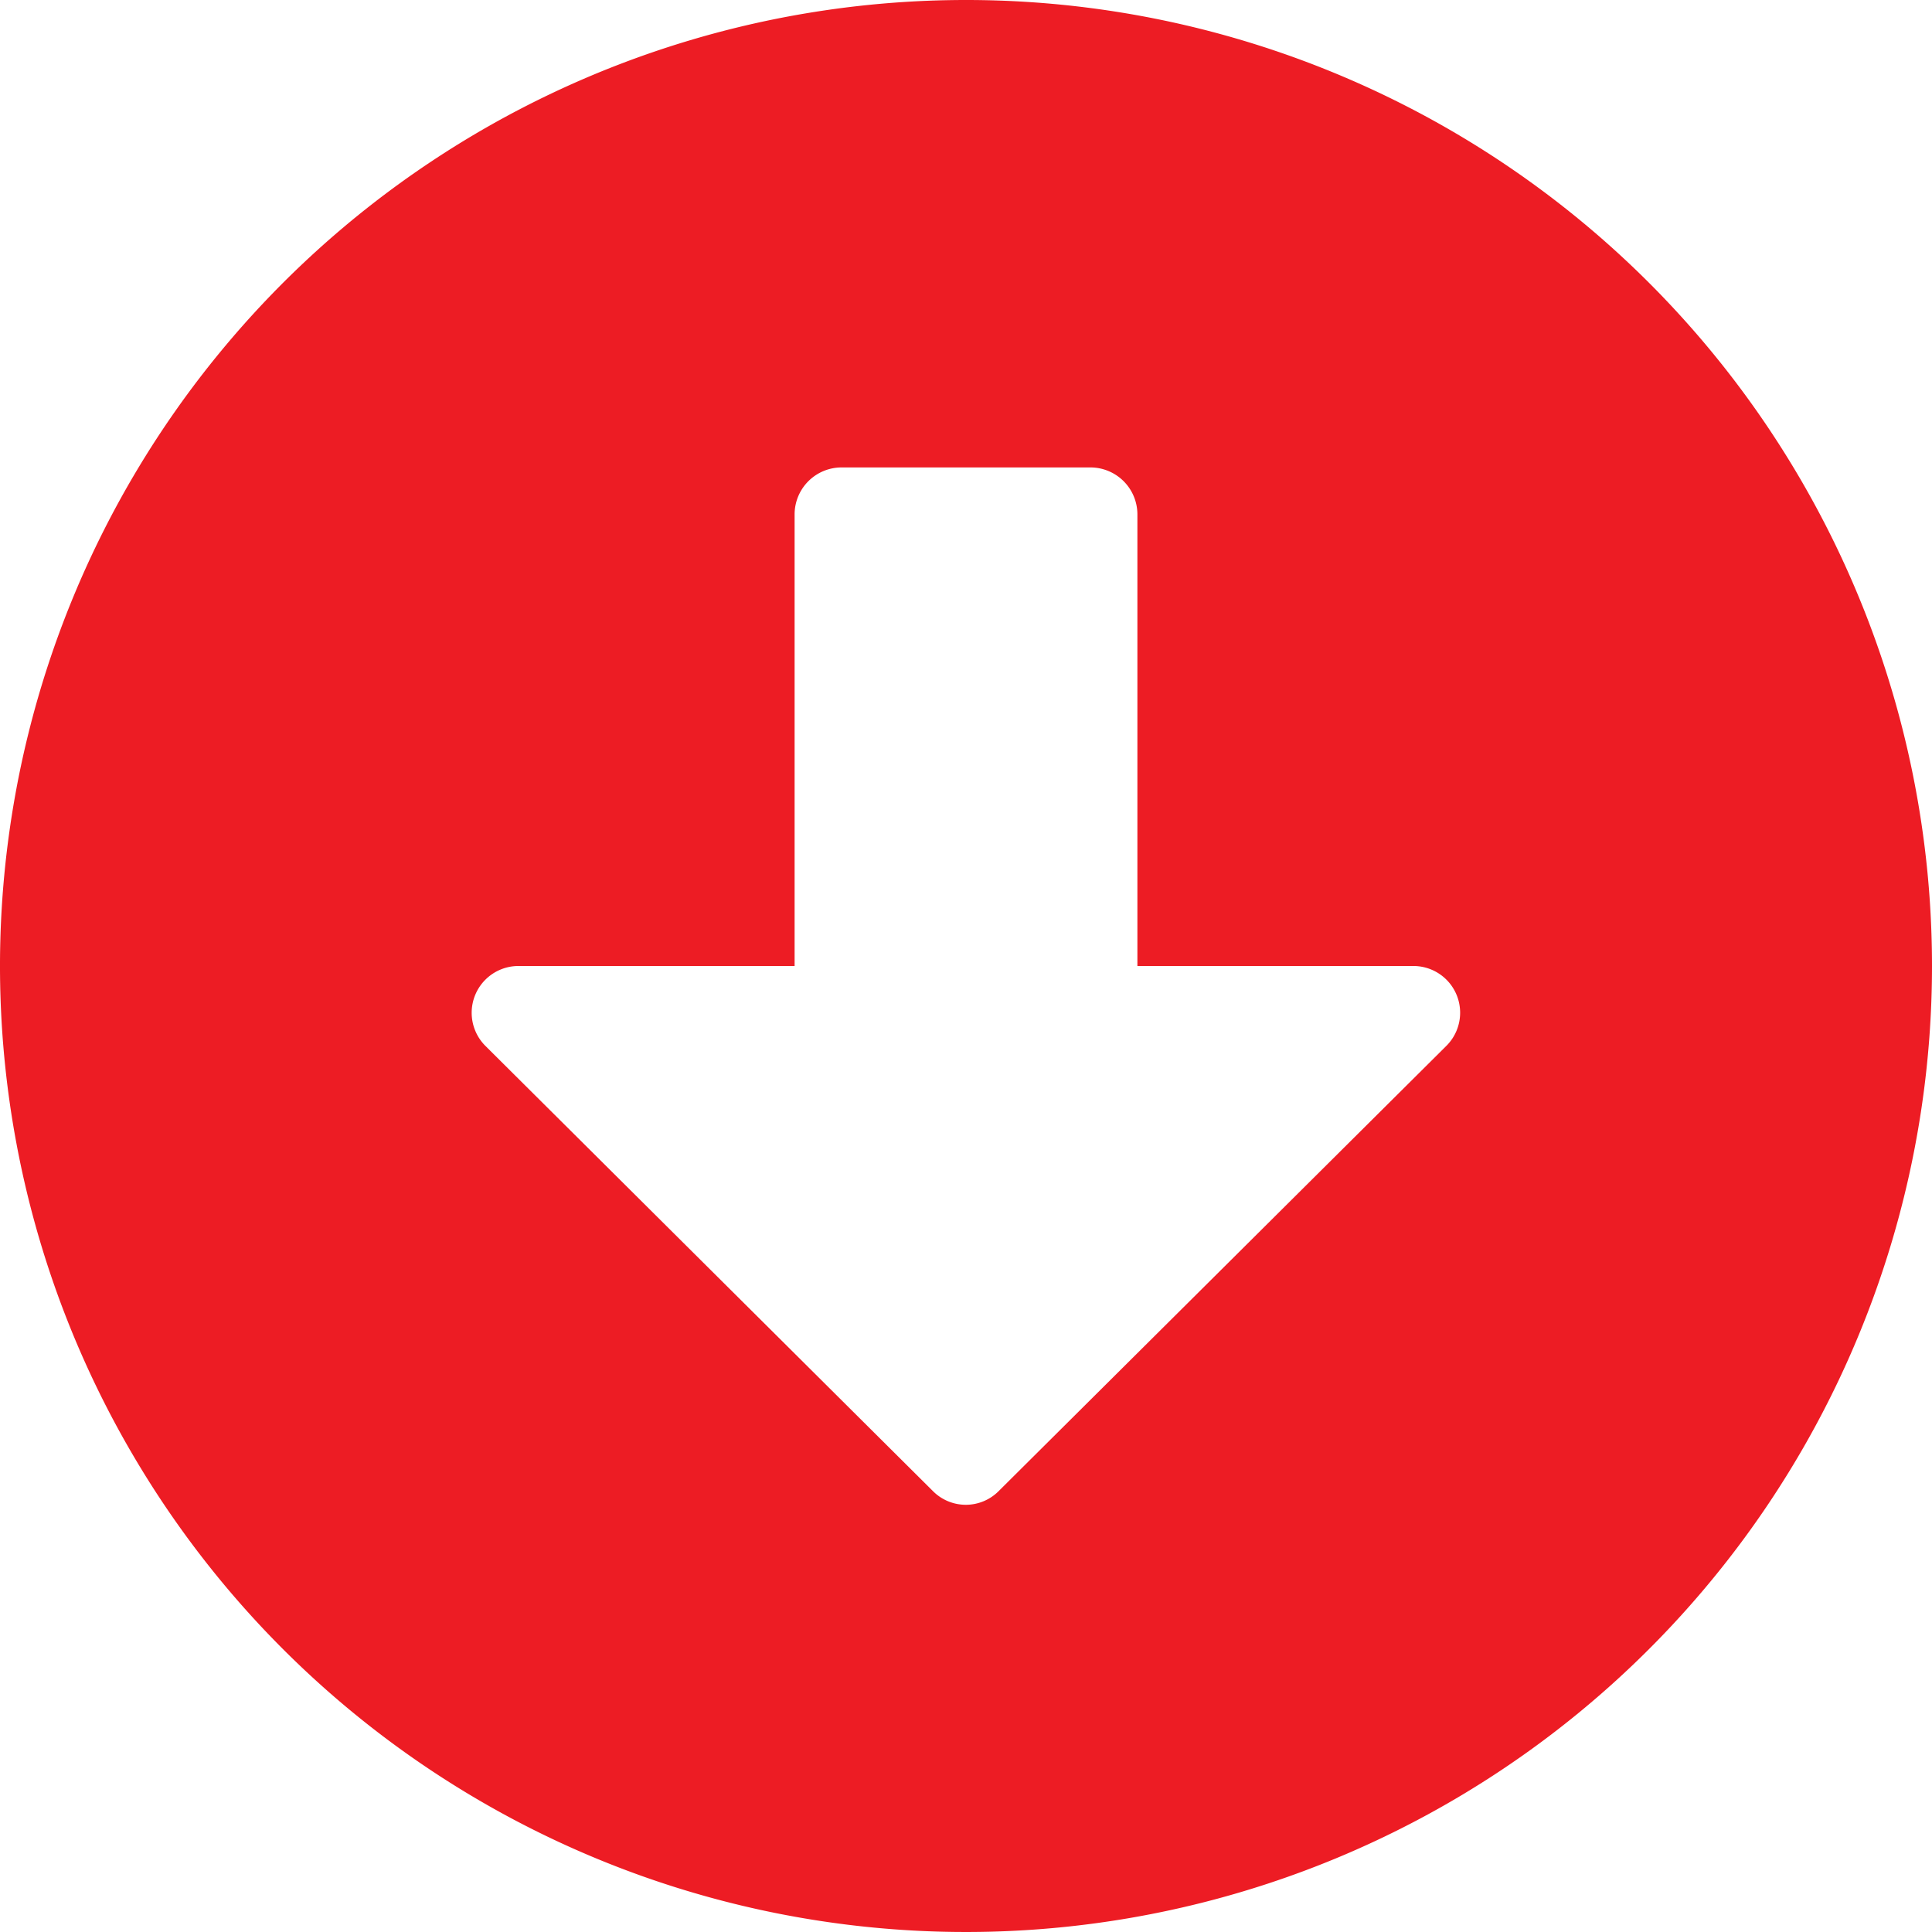 <svg xmlns="http://www.w3.org/2000/svg" width="74" height="74" viewBox="0 0 74 74"><defs><style>.a{fill:#ed1c24;}</style></defs><path class="a" d="M82,45A37,37,0,1,1,45,8,36.994,36.994,0,0,1,82,45ZM38.435,27.694V45H27.858a1.792,1.792,0,0,0-1.268,3.058L43.732,65.111a1.774,1.774,0,0,0,2.521,0L63.4,48.058A1.79,1.79,0,0,0,62.127,45H51.565V27.694a1.8,1.8,0,0,0-1.79-1.79H40.226A1.8,1.8,0,0,0,38.435,27.694Z" transform="translate(-8 -8)"/></svg>